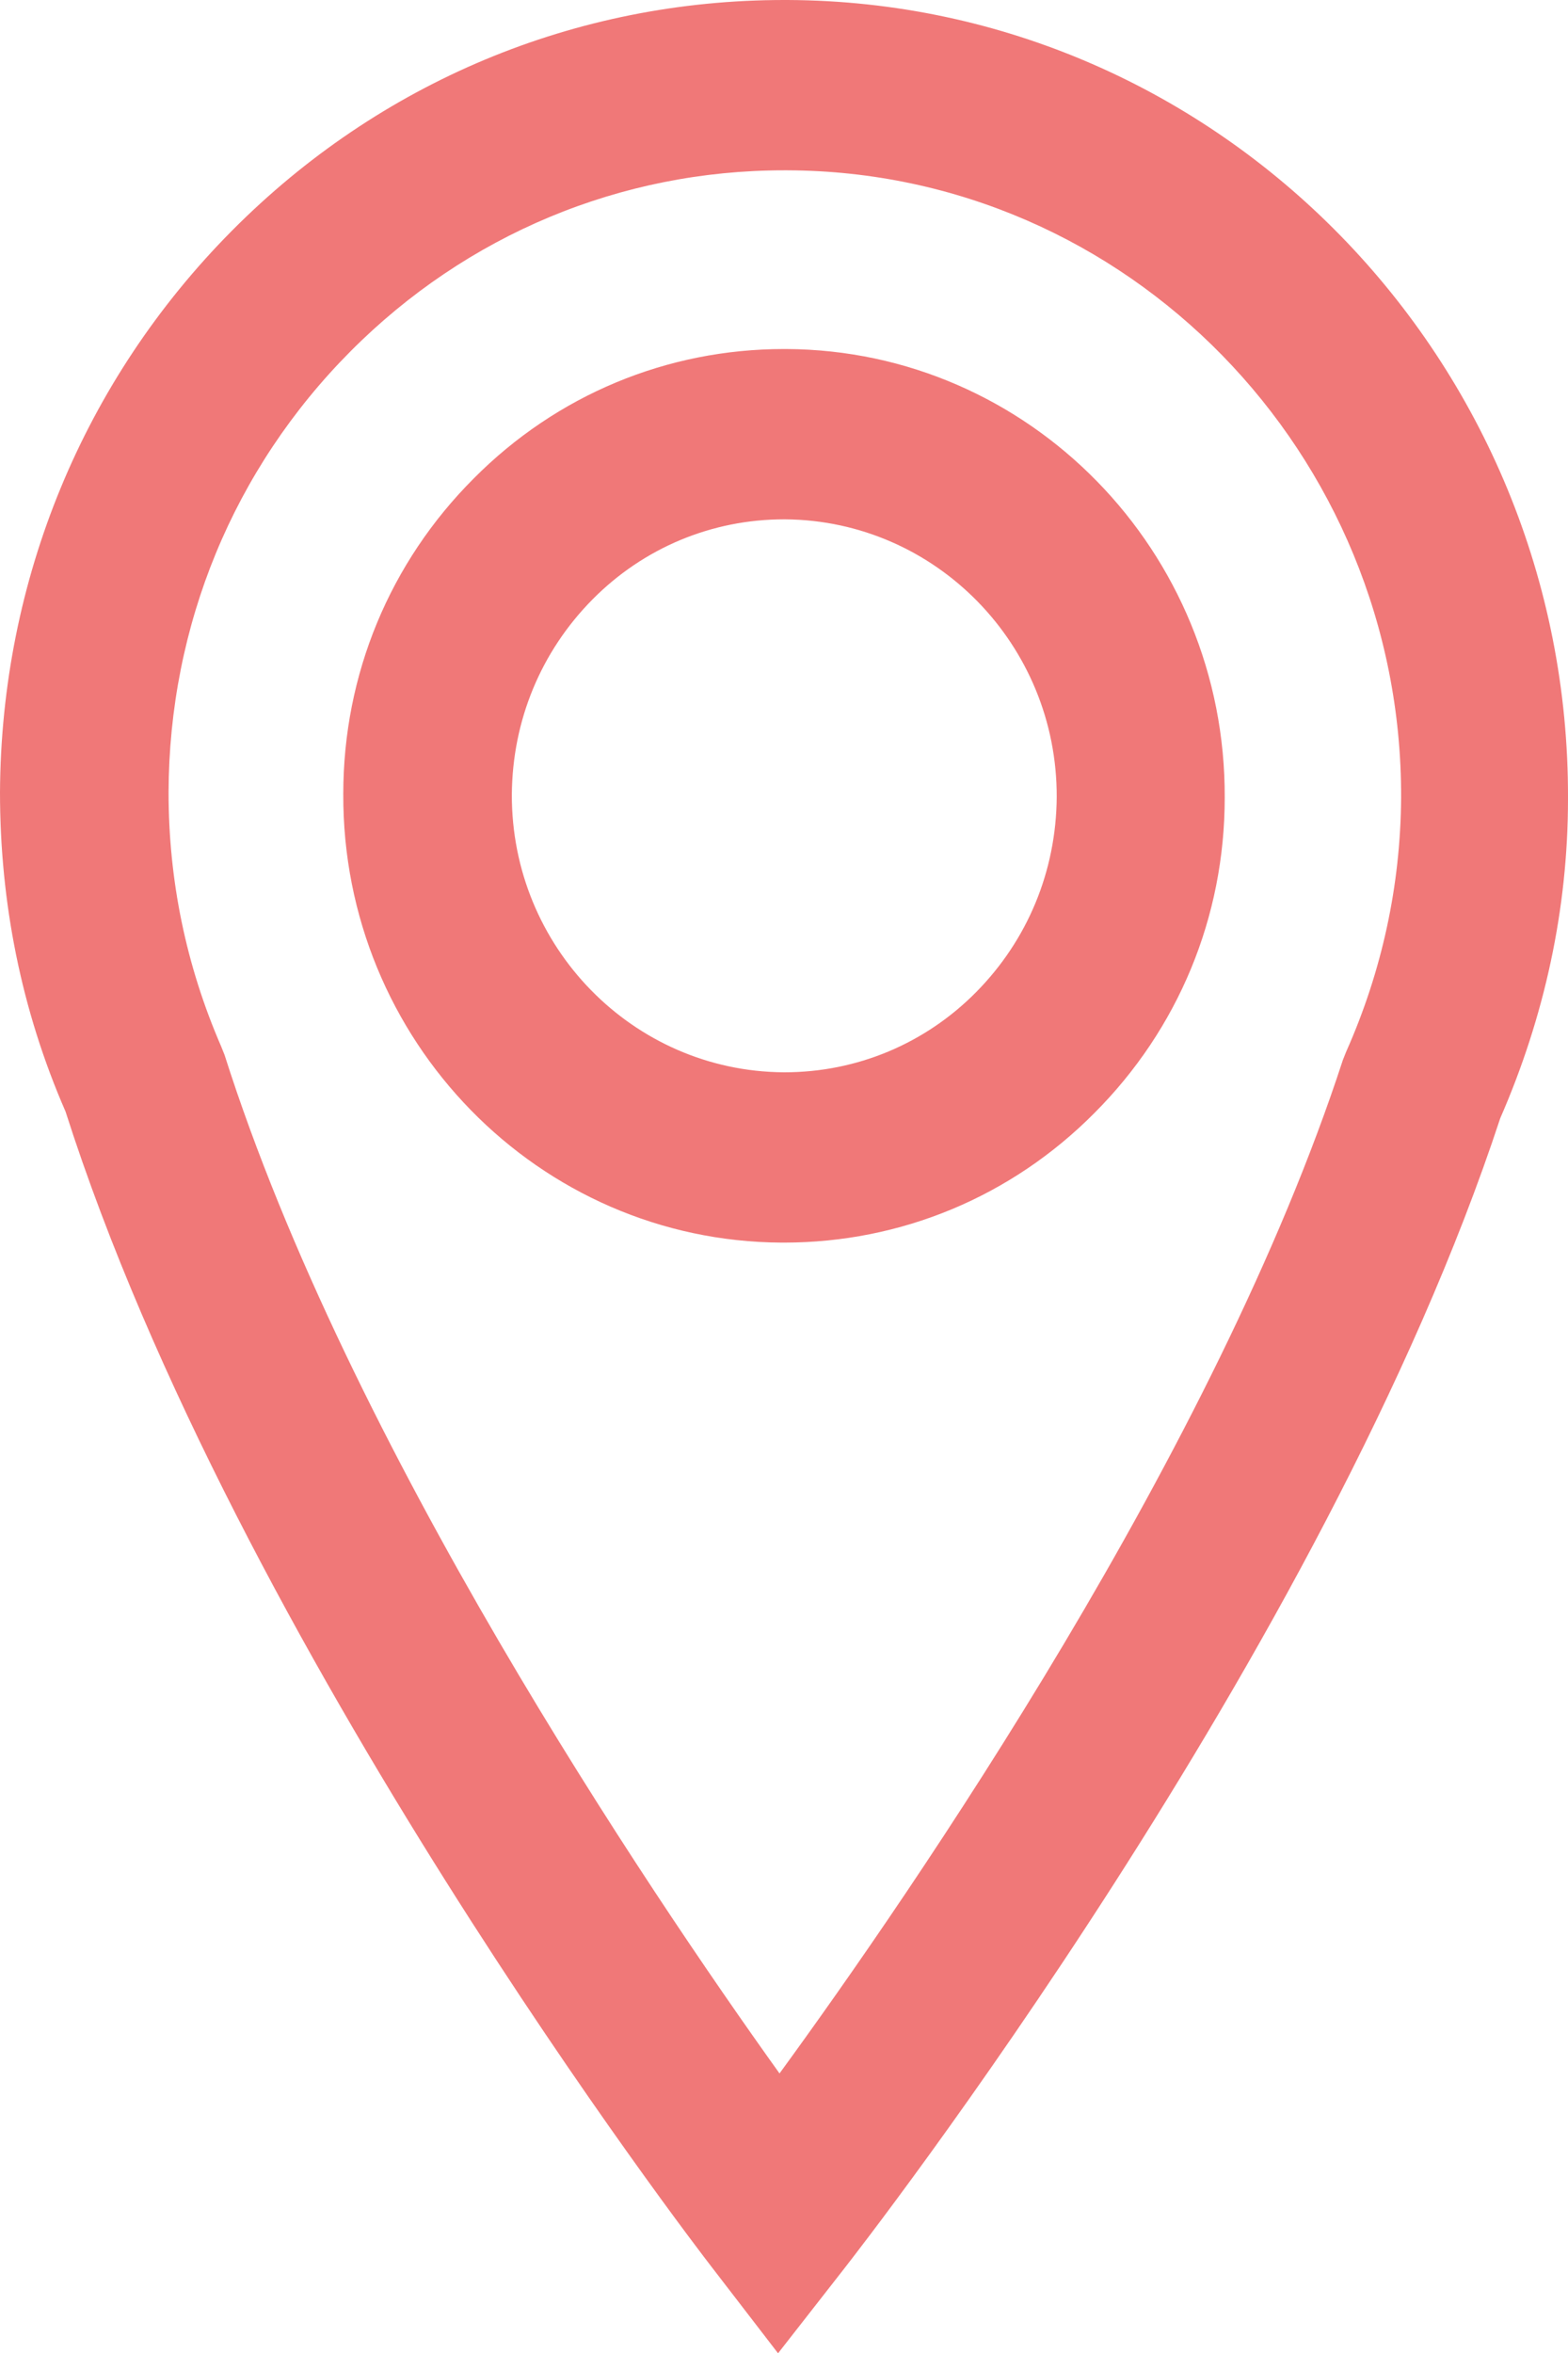 <?xml version="1.0" encoding="UTF-8"?><svg xmlns="http://www.w3.org/2000/svg" width="28" height="42" viewBox="0 0 28 42"><defs><style>.e{fill:#f07878;}</style></defs><g id="a"/><g id="b"><g id="c"><g id="d"><g><path class="e" d="M13.89,42l-1.17-1.52c-.35-.45-8.49-11.07-11.55-20.64C.38,18.03,0,16.11,0,14.14c.02-3.79,1.49-7.35,4.14-10.02C6.78,1.46,10.28,0,14,0h.06c7.72,.03,13.97,6.43,13.94,14.26,0,1.97-.42,3.89-1.21,5.7-3.14,9.54-11.37,20.09-11.72,20.54l-1.18,1.51Zm.11-38.96c-2.92,0-5.67,1.15-7.74,3.23-2.09,2.1-3.24,4.89-3.25,7.87,0,1.57,.31,3.09,.94,4.54l.06,.15c2.22,6.98,7.54,14.87,9.91,18.18,2.4-3.29,7.79-11.13,10.06-18.09l.06-.15c.64-1.44,.97-2.97,.98-4.53,.02-6.15-4.89-11.18-10.96-11.2h-.05Z"/><path class="e" d="M14,22.18h-.04c-4.34-.02-7.85-3.61-7.83-8.01,0-2.13,.83-4.13,2.33-5.63,1.48-1.49,3.45-2.31,5.54-2.31h.04c4.34,.02,7.85,3.61,7.83,8.01,0,2.13-.83,4.13-2.33,5.63-1.48,1.49-3.45,2.31-5.54,2.31Zm0-12.91c-1.29,0-2.51,.51-3.42,1.43-.92,.93-1.43,2.16-1.44,3.48-.01,2.72,2.16,4.94,4.85,4.96h.02c1.29,0,2.51-.51,3.42-1.43,.92-.93,1.43-2.16,1.44-3.48,.01-2.72-2.16-4.94-4.85-4.96h-.02Z"/></g></g></g></g></svg>